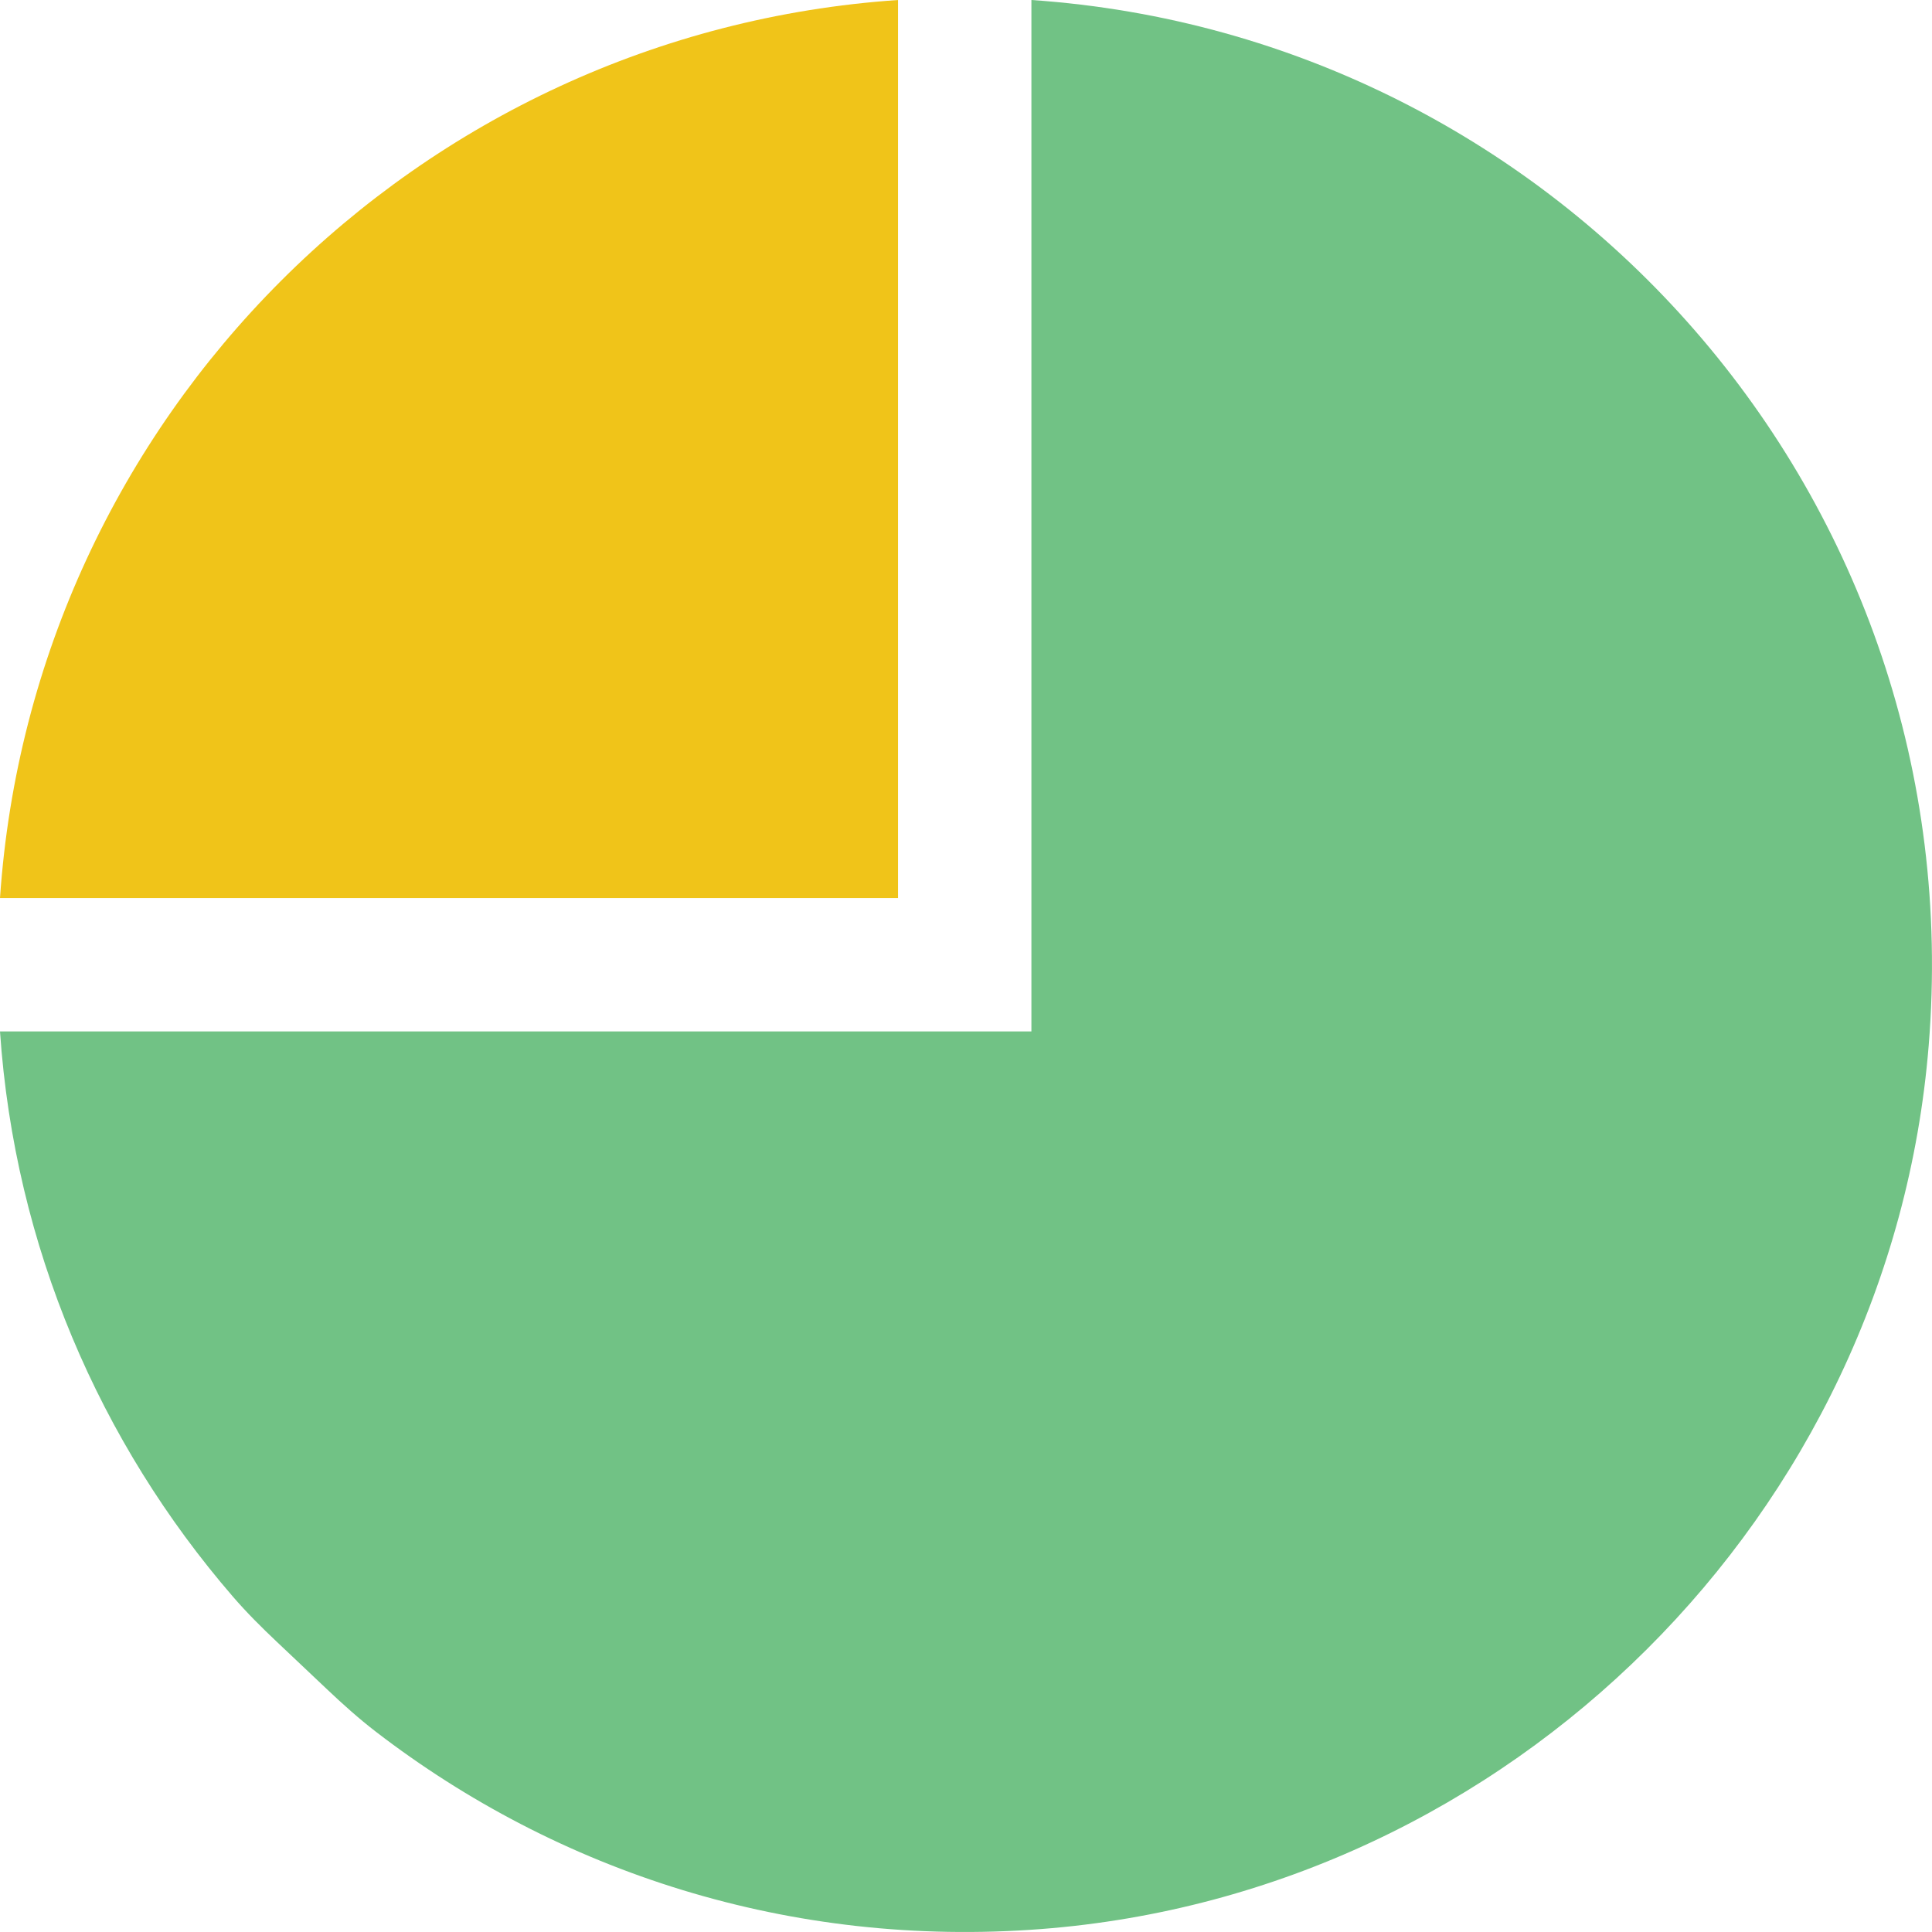 <?xml version="1.0" encoding="iso-8859-1"?>
<!-- Generator: Adobe Illustrator 18.0.0, SVG Export Plug-In . SVG Version: 6.00 Build 0)  -->
<!DOCTYPE svg PUBLIC "-//W3C//DTD SVG 1.1//EN" "http://www.w3.org/Graphics/SVG/1.1/DTD/svg11.dtd">
<svg version="1.1" id="Capa_1" xmlns="http://www.w3.org/2000/svg" xmlns:xlink="http://www.w3.org/1999/xlink" x="0px" y="0px"
	 viewBox="0 0 57.924 57.924" style="enable-background:new 0 0 57.924 57.924;" xml:space="preserve">
<g>
	<path style="fill:#F0C419;" d="M26.924,26.924H0C0.983,12.503,12.503,0.983,26.924,0V26.924z"/>
	<g>
		<path style="fill:#71C285;" d="M6.981,47.867C2.999,43.257,0.44,37.383,0,30.924h25.267h5.656V0
			c15.869,1.082,28.234,14.921,26.902,31.345C56.685,45.402,45.28,56.751,31.22,57.835c-7.531,0.581-14.506-1.725-19.954-5.918
			c-0.502-0.386-0.974-0.81-1.435-1.245L8.306,49.23C7.845,48.795,7.395,48.347,6.981,47.867z"/>
	</g>
</g>
<g>
</g>
<g>
</g>
<g>
</g>
<g>
</g>
<g>
</g>
<g>
</g>
<g>
</g>
<g>
</g>
<g>
</g>
<g>
</g>
<g>
</g>
<g>
</g>
<g>
</g>
<g>
</g>
<g>
</g>
</svg>
